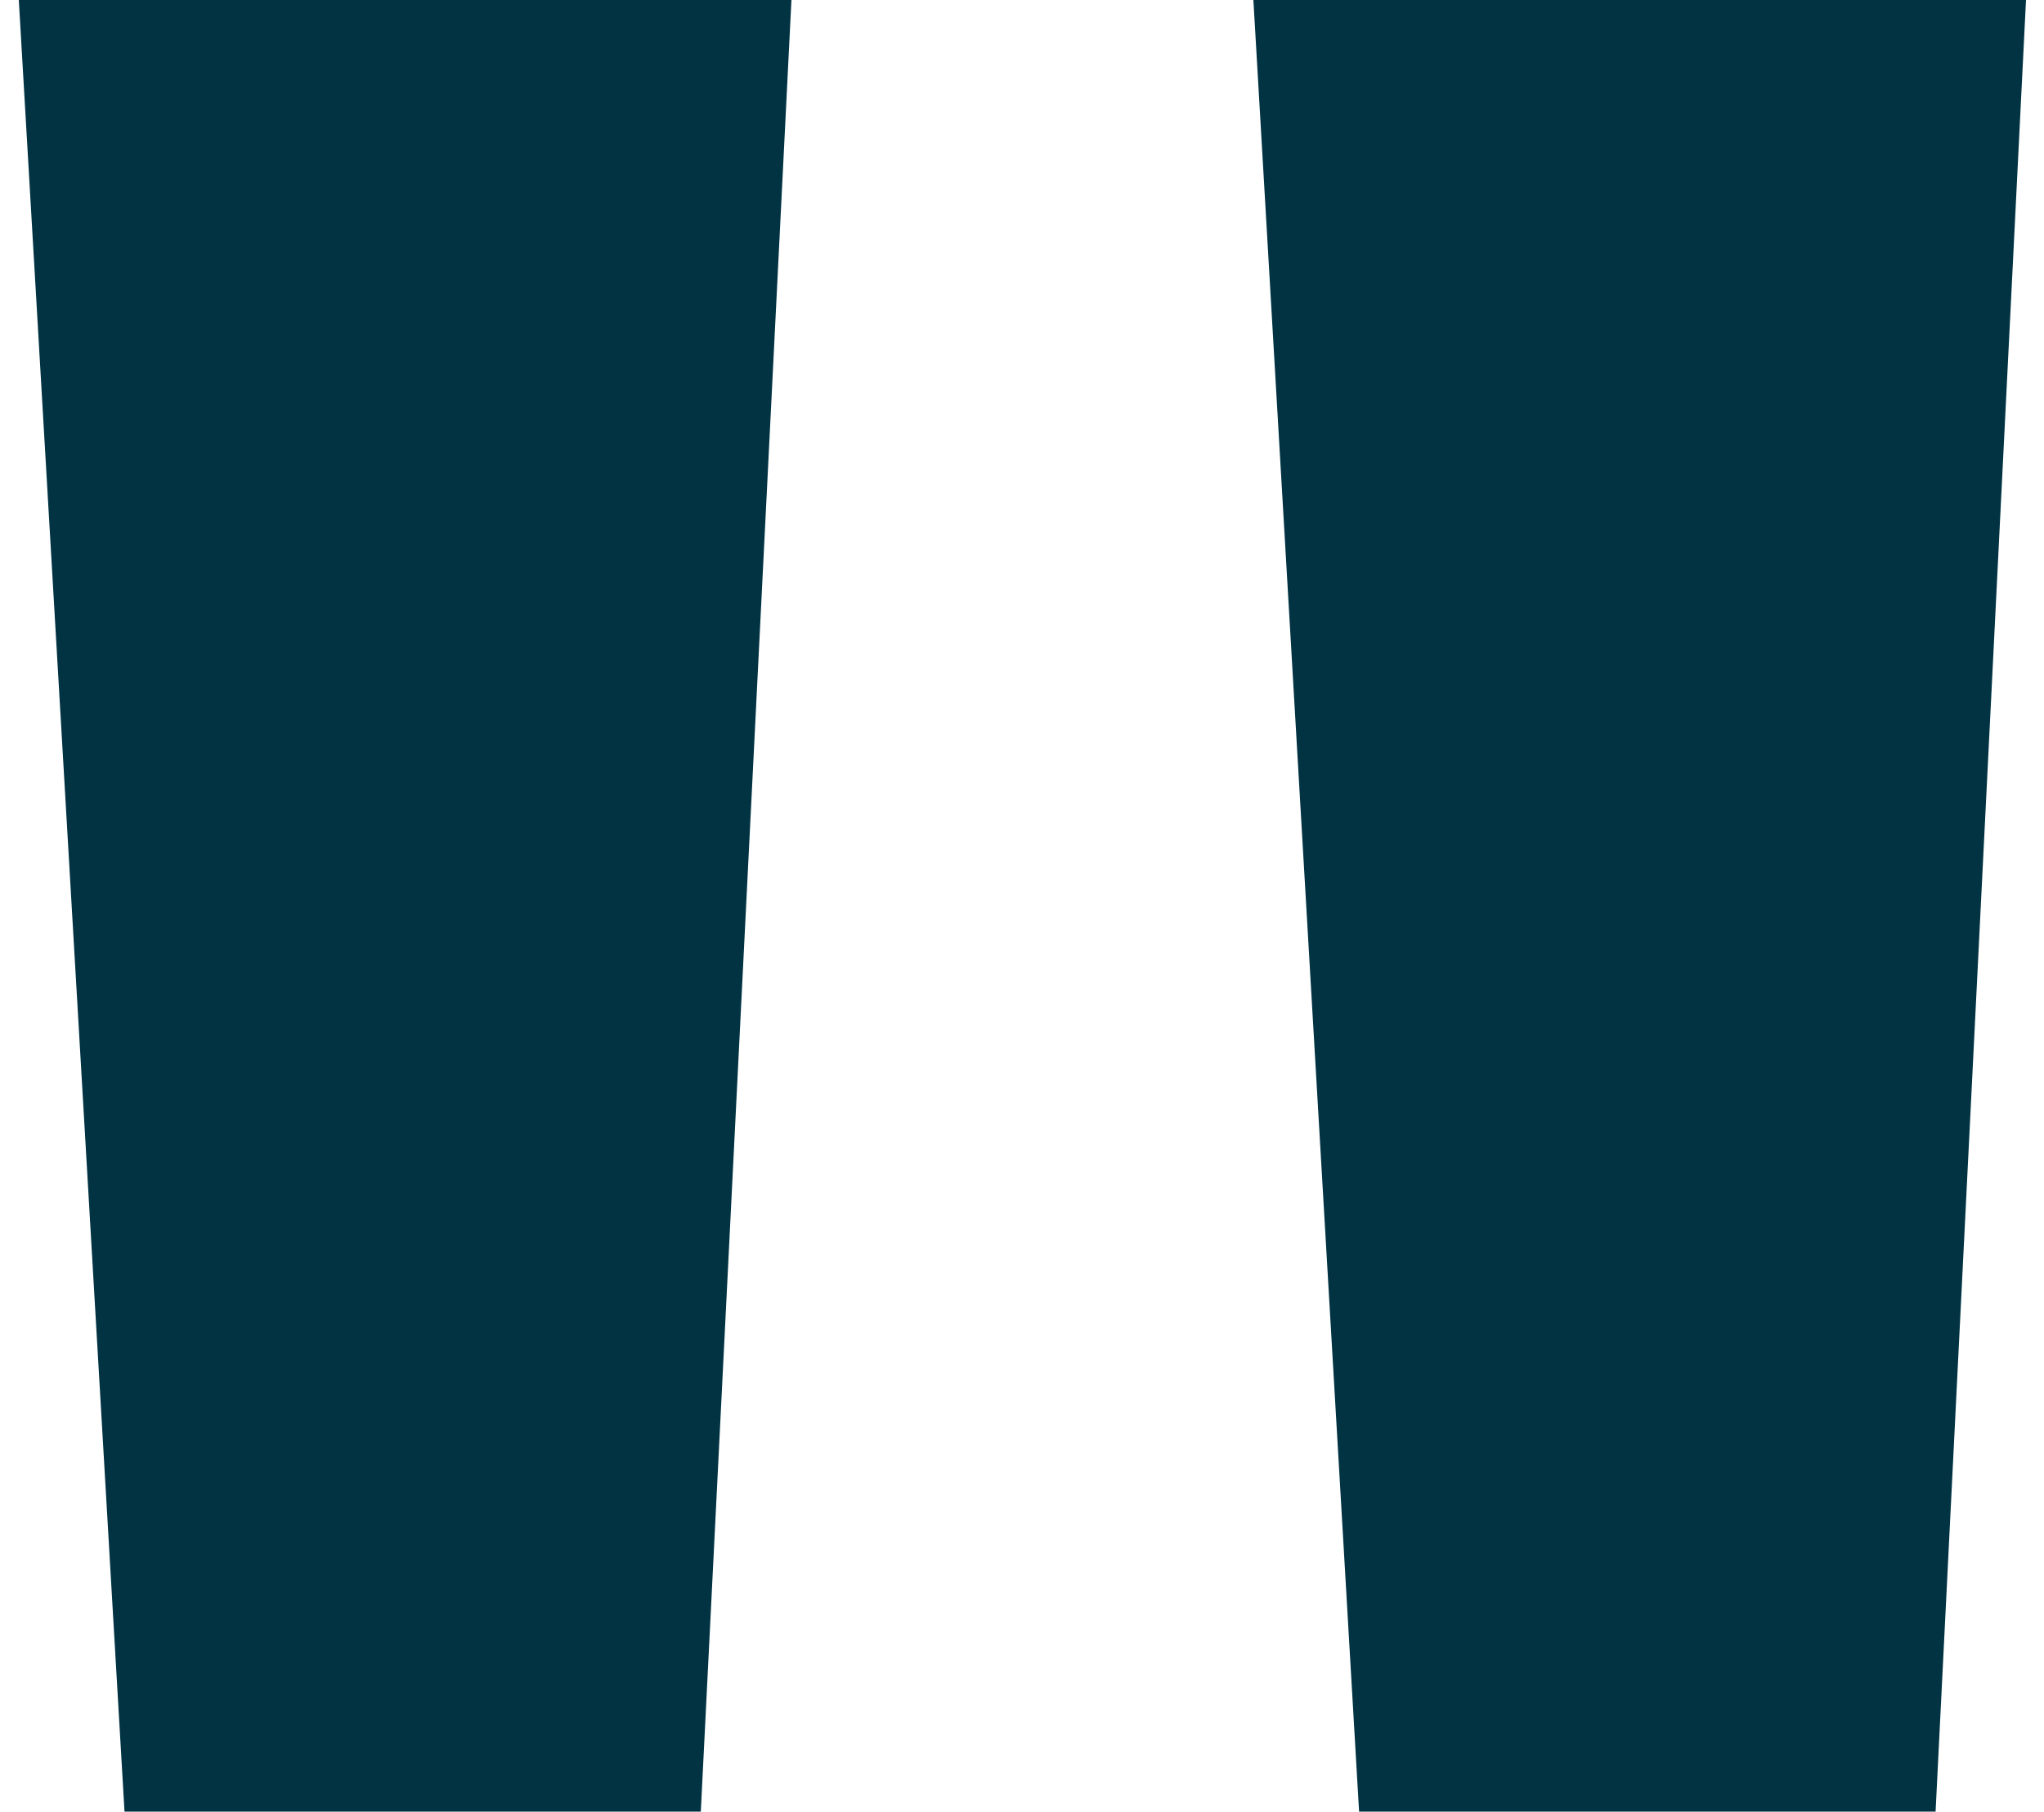 <?xml version="1.0" encoding="utf-8"?>
<!-- Generator: Adobe Illustrator 28.3.0, SVG Export Plug-In . SVG Version: 6.00 Build 0)  -->
<svg version="1.1" id="Ebene_1" xmlns="http://www.w3.org/2000/svg" xmlns:xlink="http://www.w3.org/1999/xlink" x="0px" y="0px"
	 viewBox="0 0 1000 886.2" style="enable-background:new 0 0 1000 886.2;" xml:space="preserve">
<style type="text/css">
	.st0{fill:#013343;}
</style>
<polygon class="st0" points="9.2,0 387.2,0 342.7,889.4 61.1,889.4 "/>
<polygon class="st0" points="613.2,0 991.2,0 946.8,889.4 665.1,889.4 "/>
</svg>
